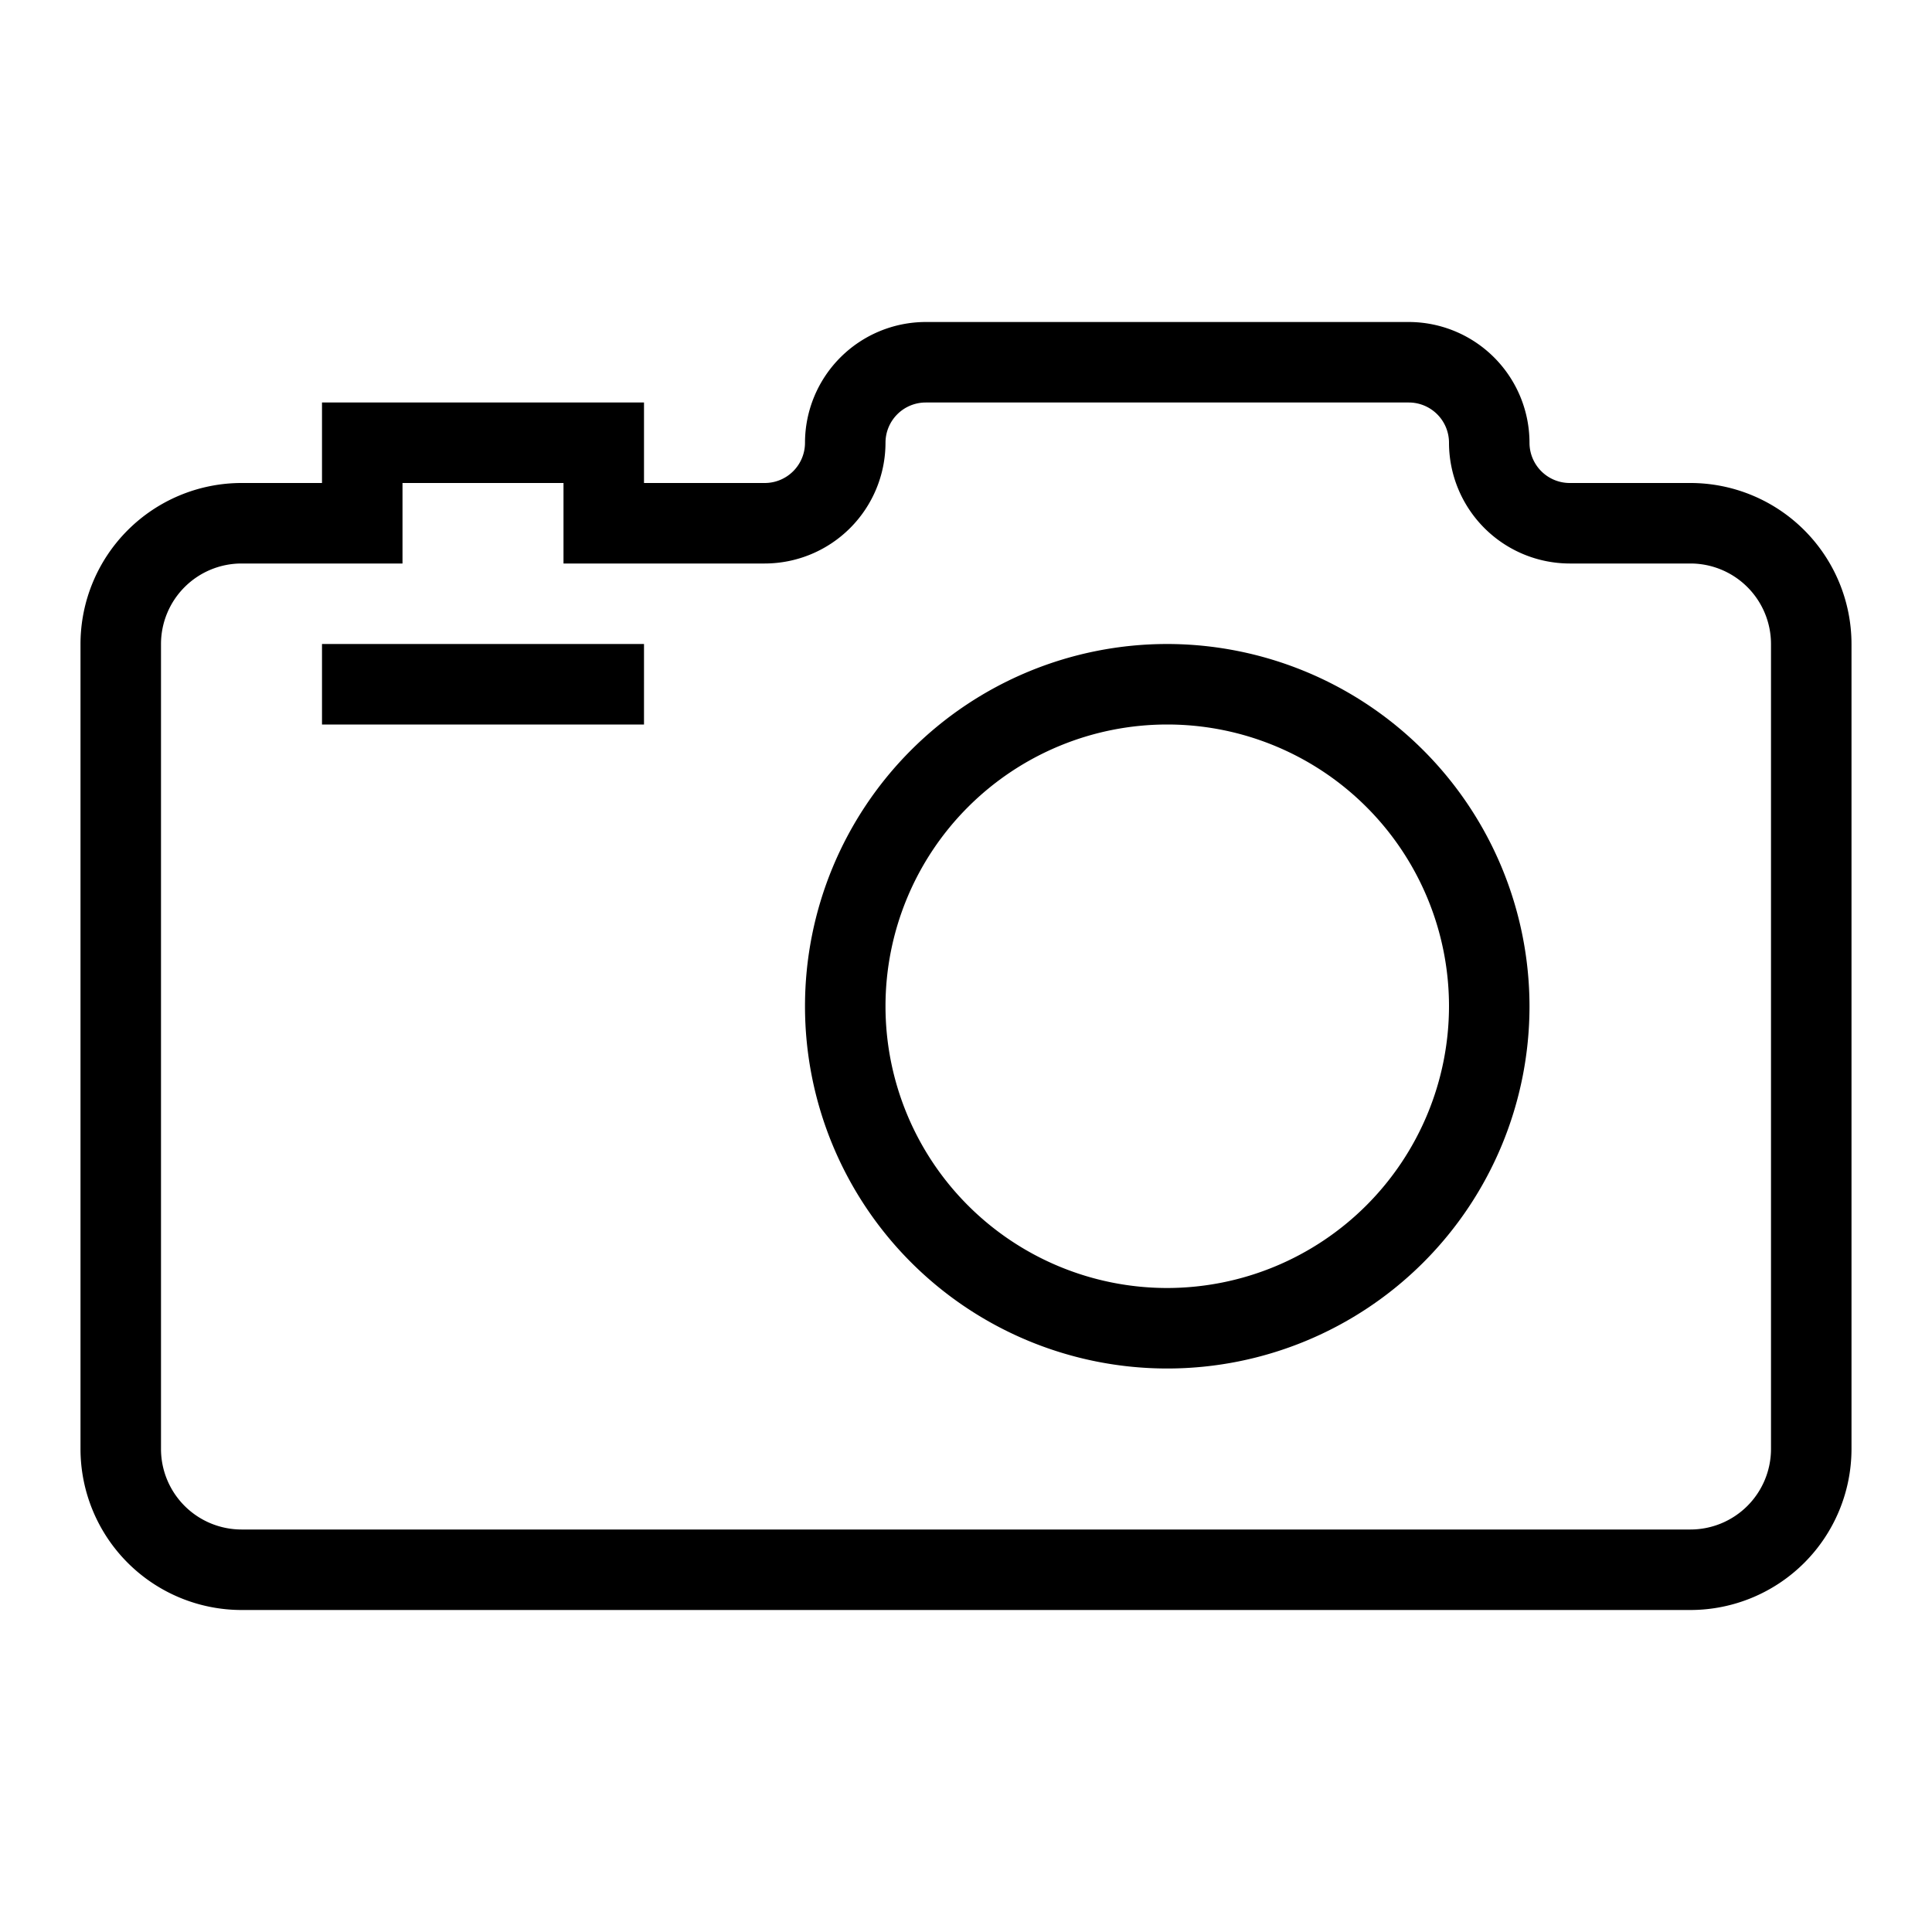<?xml version="1.0" encoding="utf-8"?><!-- MIT Licence, Copyright ESRI -->
<svg width="800px" height="800px" viewBox="0 0 24 24" xmlns="http://www.w3.org/2000/svg"><path d="M14.5 8a4.5 4.5 0 1 0 4.5 4.5A4.505 4.505 0 0 0 14.5 8zm0 8a3.5 3.5 0 1 1 3.5-3.5 3.504 3.504 0 0 1-3.5 3.5zM8 9H4V8h4zm13 11H3a2.002 2.002 0 0 1-2-2V8a2.002 2.002 0 0 1 2-2h1V5h4v1h1.5a.5.5 0 0 0 .5-.5A1.502 1.502 0 0 1 11.5 4h6A1.502 1.502 0 0 1 19 5.5a.5.5 0 0 0 .5.5H21a2.002 2.002 0 0 1 2 2v10a2.002 2.002 0 0 1-2 2zM3 7a1.001 1.001 0 0 0-1 1v10a1.001 1.001 0 0 0 1 1h18a1.001 1.001 0 0 0 1-1V8a1.001 1.001 0 0 0-1-1h-1.5A1.502 1.502 0 0 1 18 5.5a.5.5 0 0 0-.5-.5h-6a.5.5 0 0 0-.5.5A1.502 1.502 0 0 1 9.5 7H7V6H5v1z"/><path fill="none" d="M0 0h24v24H0z"/></svg>
